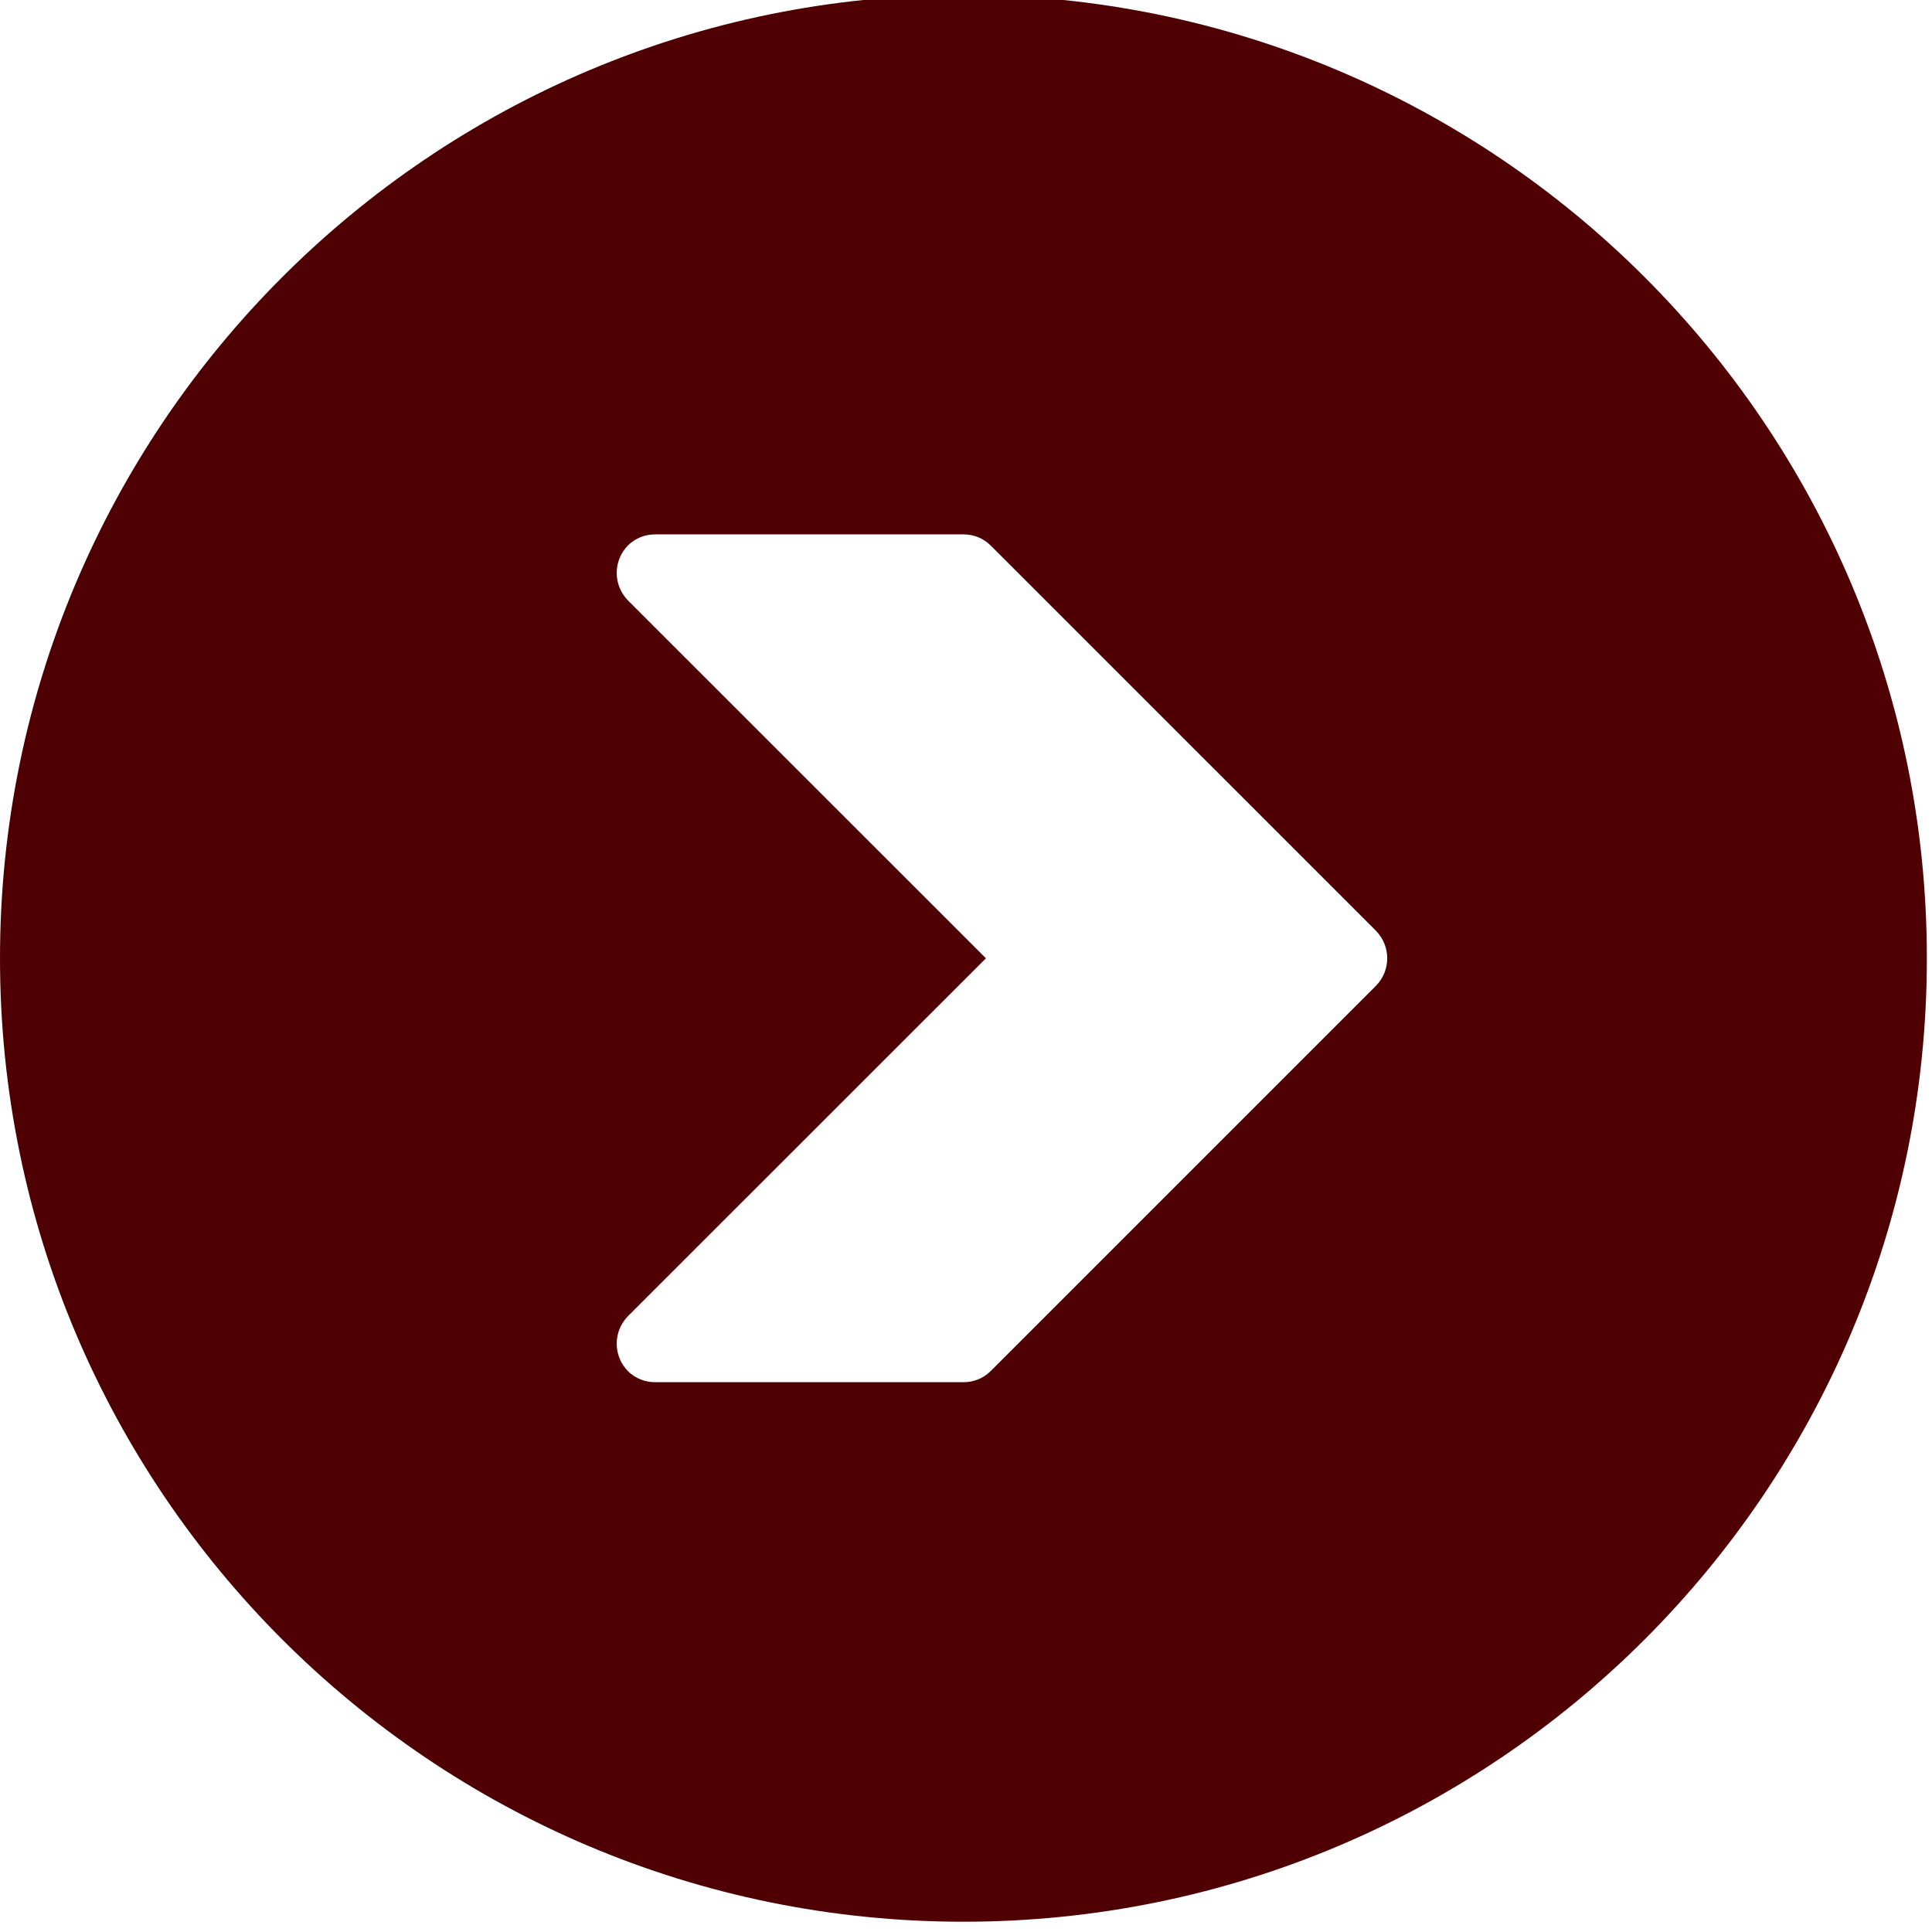 <?xml version="1.0" encoding="UTF-8" standalone="no"?><svg xmlns="http://www.w3.org/2000/svg" xmlns:xlink="http://www.w3.org/1999/xlink" fill="#4e0002" height="18.8" preserveAspectRatio="xMidYMid meet" version="1" viewBox="0.0 0.3 18.8 18.8" width="18.8" zoomAndPan="magnify"><g id="change1_1"><path d="M 0 9.625 C 0 4.449 4.199 0.25 9.375 0.25 C 14.551 0.25 18.75 4.449 18.75 9.625 C 18.75 14.801 14.551 19 9.375 19 C 4.199 19 0 14.801 0 9.625 Z M 9.375 5.5 C 9.473 5.5 9.566 5.535 9.641 5.609 L 13.391 9.359 C 13.535 9.508 13.535 9.742 13.391 9.891 L 9.641 13.641 C 9.566 13.715 9.473 13.75 9.375 13.75 L 6.375 13.75 C 6.277 13.75 6.184 13.715 6.109 13.641 C 5.965 13.492 5.965 13.258 6.109 13.109 L 9.594 9.625 L 6.109 6.141 C 5.965 5.992 5.965 5.758 6.109 5.609 C 6.184 5.535 6.277 5.5 6.375 5.5 Z M 9.375 5.5" fill="inherit" fill-rule="evenodd"/></g></svg>